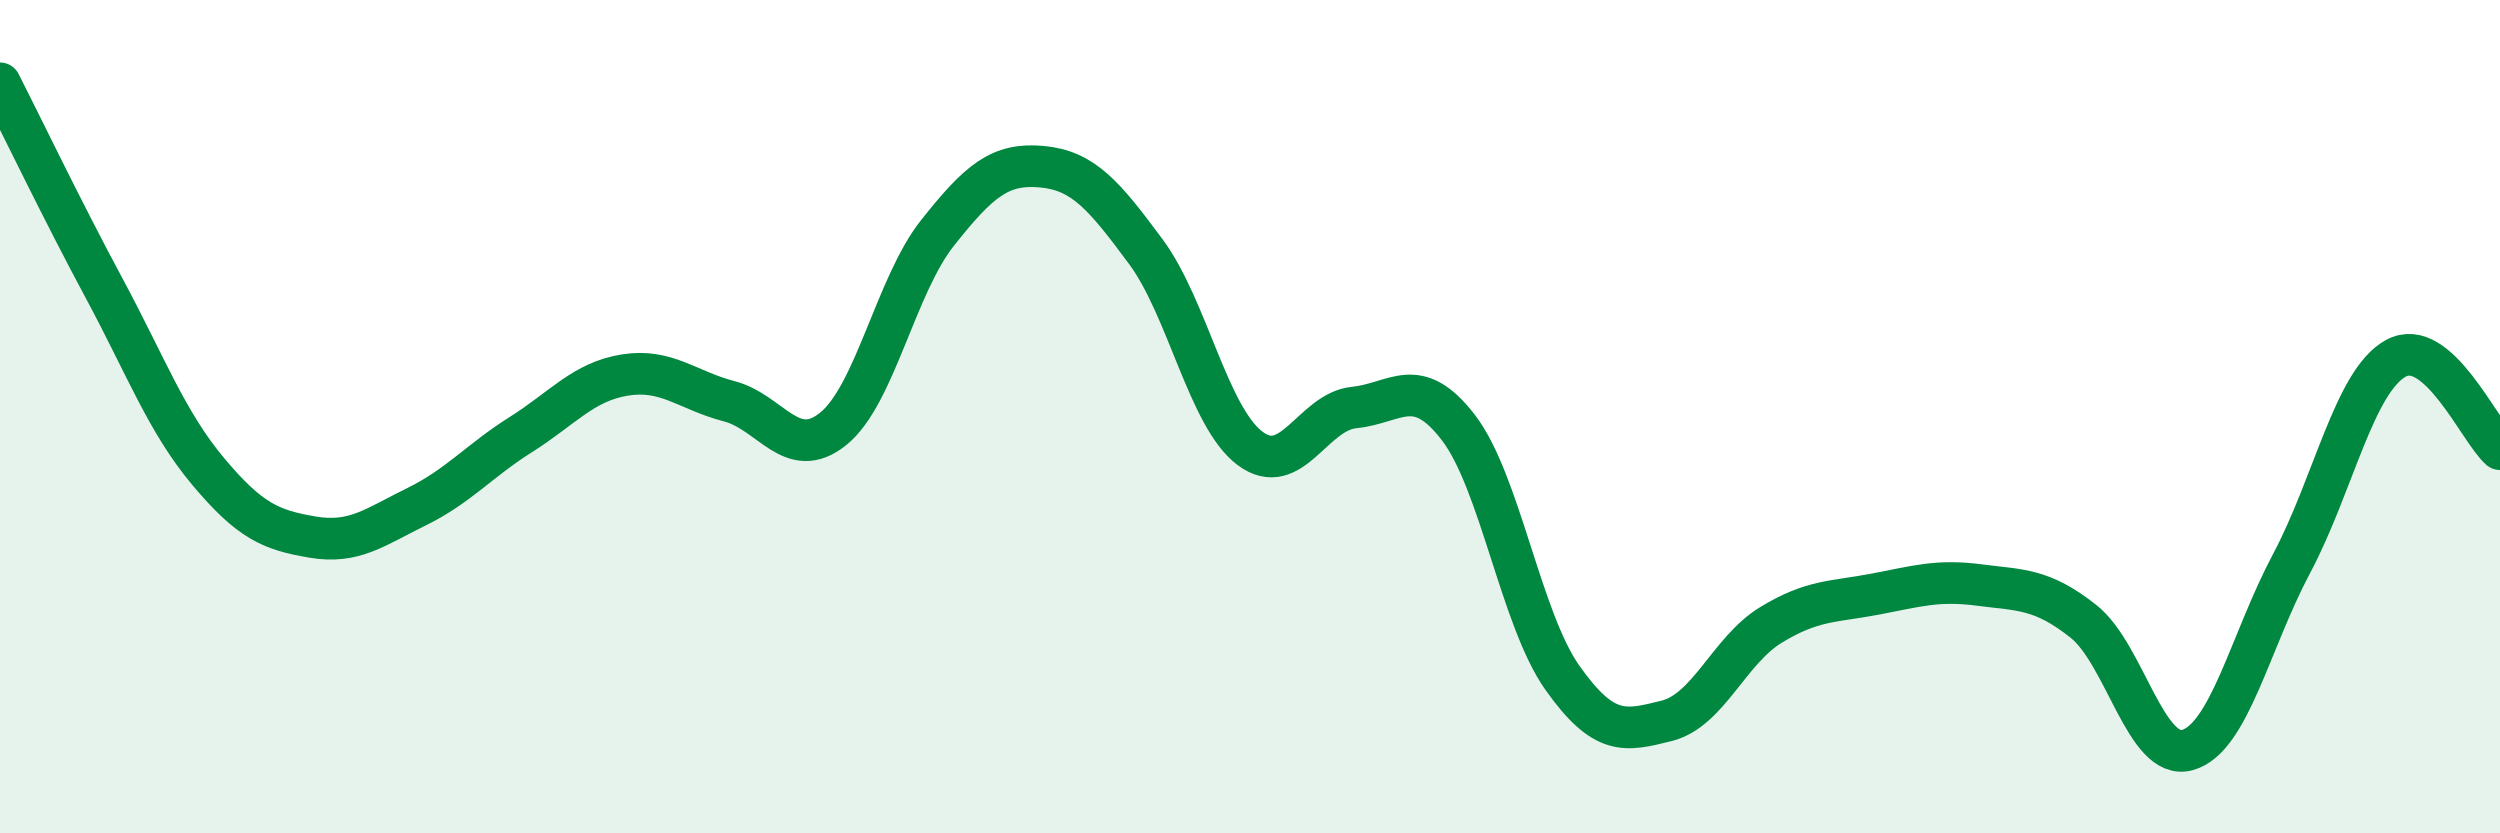 
    <svg width="60" height="20" viewBox="0 0 60 20" xmlns="http://www.w3.org/2000/svg">
      <path
        d="M 0,2 C 0.5,2.98 1.5,5.06 2.5,6.92 C 3.5,8.78 4,10.13 5,11.32 C 6,12.51 6.5,12.72 7.5,12.89 C 8.5,13.06 9,12.65 10,12.16 C 11,11.67 11.5,11.06 12.5,10.43 C 13.5,9.8 14,9.16 15,9 C 16,8.84 16.5,9.37 17.5,9.63 C 18.5,9.89 19,11.1 20,10.29 C 21,9.48 21.5,6.85 22.5,5.59 C 23.5,4.33 24,3.91 25,4 C 26,4.09 26.5,4.69 27.5,6.04 C 28.5,7.39 29,10.01 30,10.76 C 31,11.51 31.5,9.88 32.5,9.78 C 33.5,9.68 34,8.96 35,10.26 C 36,11.56 36.5,14.86 37.5,16.27 C 38.5,17.68 39,17.55 40,17.3 C 41,17.05 41.5,15.61 42.5,15 C 43.5,14.39 44,14.45 45,14.26 C 46,14.07 46.5,13.91 47.5,14.04 C 48.5,14.17 49,14.12 50,14.91 C 51,15.7 51.5,18.28 52.5,18 C 53.5,17.72 54,15.4 55,13.52 C 56,11.64 56.5,9.15 57.5,8.6 C 58.5,8.05 59.5,10.34 60,10.78L60 20L0 20Z"
        fill="#008740"
        opacity="0.1"
        stroke-linecap="round"
        stroke-linejoin="round"
      />
      <path
        d="M 0,2 C 0.5,2.98 1.5,5.06 2.5,6.92 C 3.5,8.78 4,10.13 5,11.32 C 6,12.51 6.5,12.72 7.5,12.89 C 8.5,13.06 9,12.65 10,12.16 C 11,11.67 11.5,11.06 12.5,10.43 C 13.5,9.8 14,9.16 15,9 C 16,8.84 16.5,9.37 17.5,9.63 C 18.5,9.89 19,11.1 20,10.29 C 21,9.48 21.5,6.85 22.5,5.59 C 23.5,4.33 24,3.91 25,4 C 26,4.09 26.5,4.69 27.5,6.04 C 28.5,7.39 29,10.01 30,10.76 C 31,11.51 31.5,9.88 32.5,9.78 C 33.5,9.68 34,8.96 35,10.26 C 36,11.56 36.5,14.86 37.5,16.27 C 38.5,17.68 39,17.55 40,17.3 C 41,17.05 41.5,15.61 42.5,15 C 43.5,14.39 44,14.45 45,14.26 C 46,14.07 46.5,13.91 47.5,14.04 C 48.5,14.17 49,14.12 50,14.91 C 51,15.7 51.5,18.28 52.5,18 C 53.5,17.72 54,15.4 55,13.52 C 56,11.64 56.5,9.15 57.5,8.6 C 58.5,8.05 59.5,10.34 60,10.78"
        stroke="#008740"
        stroke-width="1"
        fill="none"
        stroke-linecap="round"
        stroke-linejoin="round"
      />
    </svg>
  